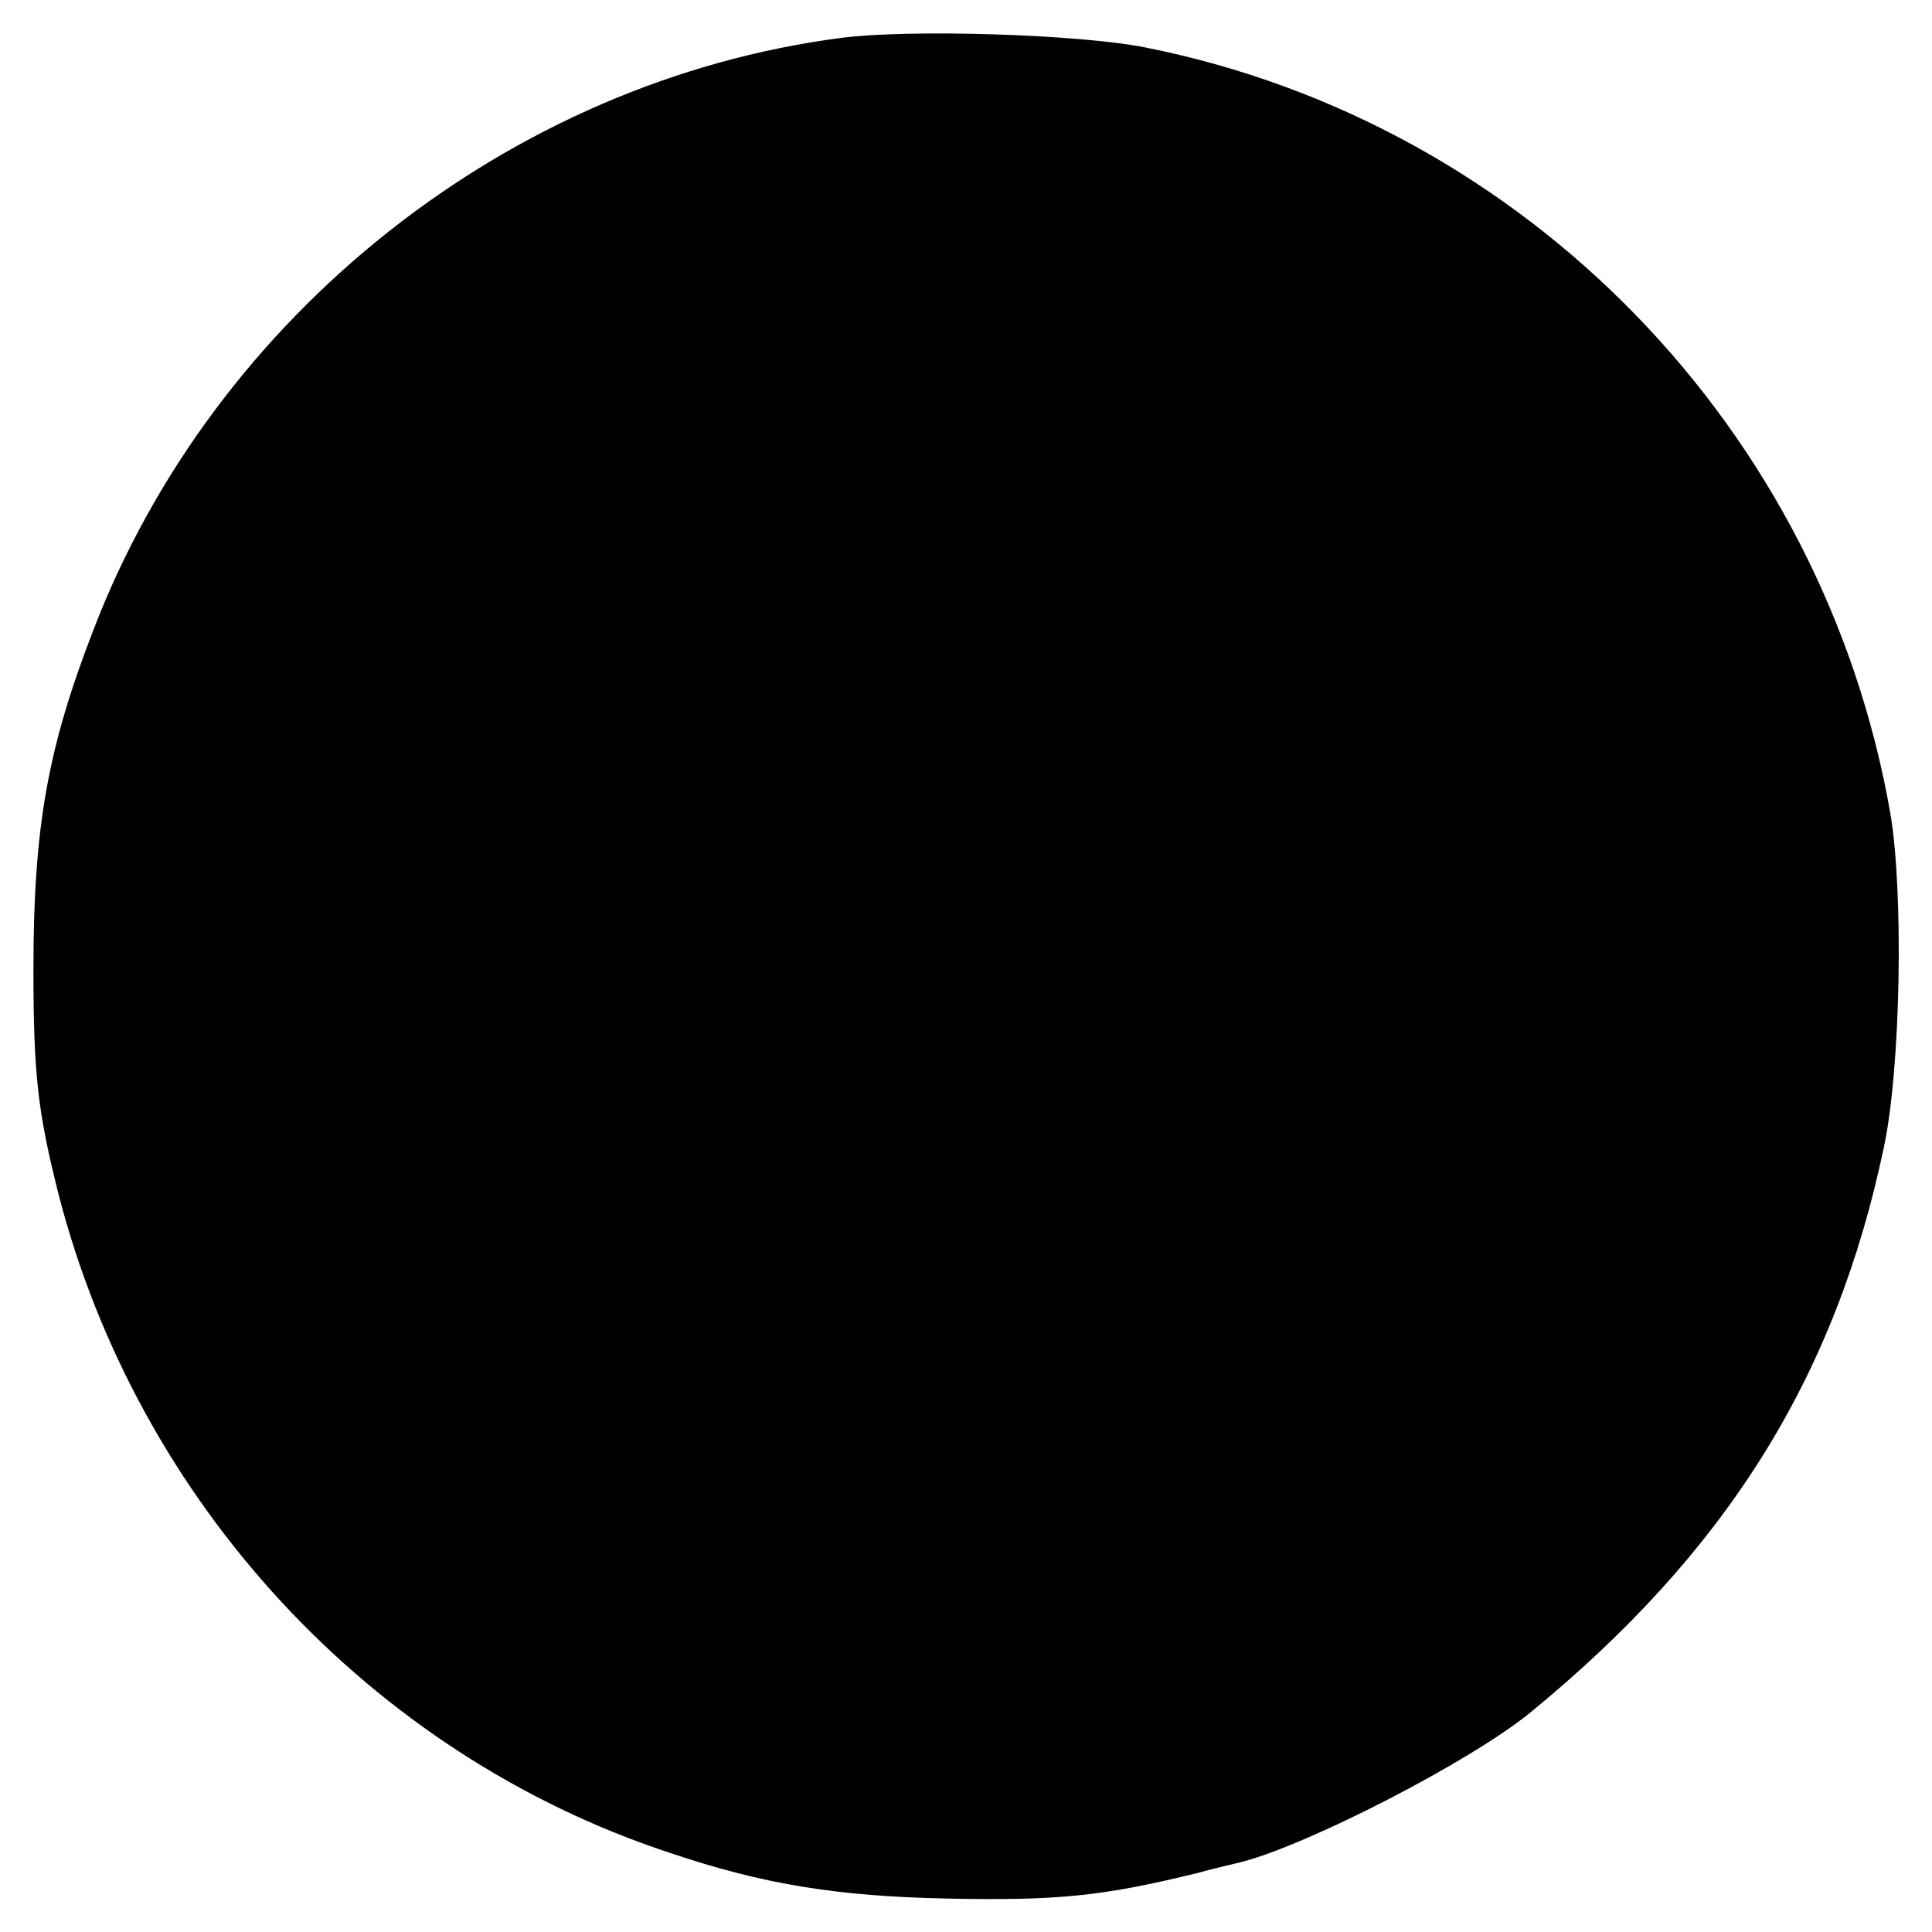 <svg version="1.0" xmlns="http://www.w3.org/2000/svg" width="346.667" height="346.667" viewBox="0 0 260 260"><path d="M113.2 5.1C68.6 10.9 28.9 42.3 12.6 84.7c-6.2 16-8.1 26.6-8.1 45.8 0 14.2.6 19.2 3.4 30.3C18.6 202.2 49.8 236 90 249.3c12.7 4.3 22.7 5.9 37.5 6.2 14.8.3 20.8-.3 33.5-3.4 2.5-.7 5.2-1.3 6-1.5 9-2.3 30.8-13.5 38.9-20.1 26.4-21.6 41.1-45.1 47.6-76 2.3-10.6 2.7-34.4.9-45-9-51.7-49-92.9-100.2-103.1-8.9-1.8-31.8-2.5-41-1.3z"/></svg>